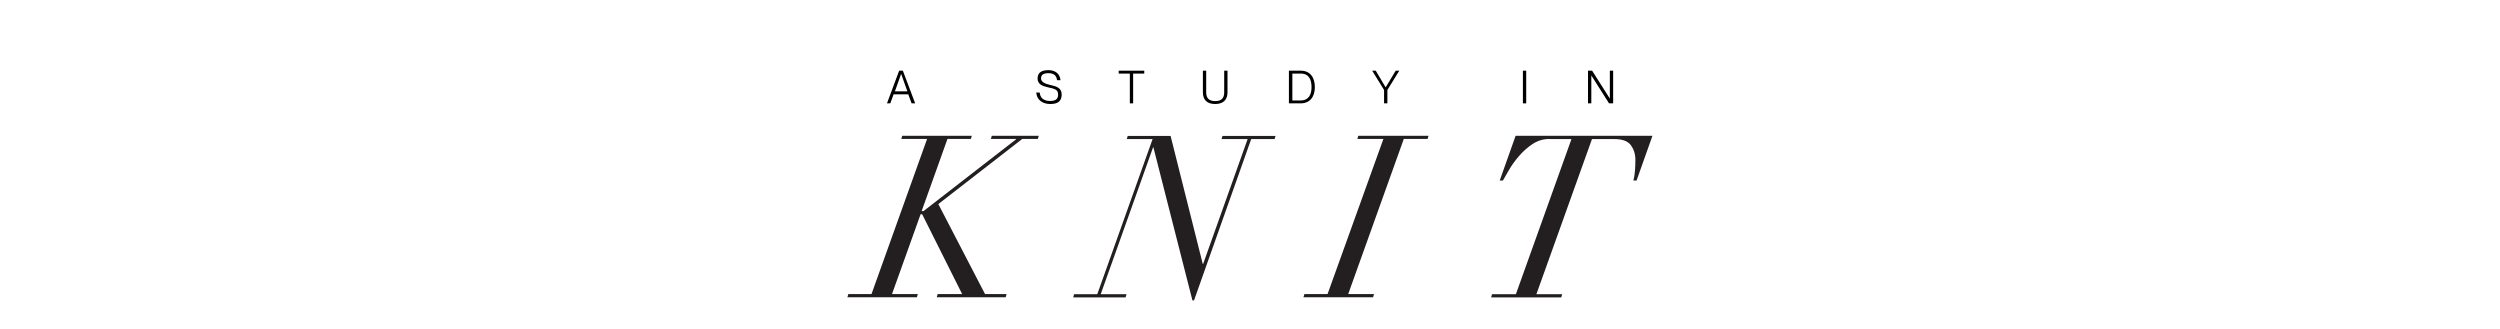 <?xml version="1.0" encoding="UTF-8"?>
<svg id="Layer_1" data-name="Layer 1" xmlns="http://www.w3.org/2000/svg" version="1.1" viewBox="0 0 1889 248.6">
  <defs>
    <style>
      .cls-1 {
        fill: #000;
      }

      .cls-1, .cls-2, .cls-3 {
        stroke-width: 0px;
      }

      .cls-2 {
        fill: #fff;
      }

      .cls-3 {
        fill: #231f20;
      }
    </style>
  </defs>
  <rect class="cls-2" x="-3.4" y="-4" width="1895.8" height="256.8"/>
  <g>
    <g>
      <path class="cls-3" d="M695.6,161.9l-21.6,60.3h19.5l-.7,2.4h-52.5l.7-2.4h17.5l42-117.2h-19.5l.7-2.4h52.6l-.7,2.4h-17.7l-19.5,54.5h1.4l69.9-54.2v-.3h-19l.7-2.4h35.5l-.7,2.4h-11.8l-63.4,49.2,35.3,68h16.3l-.7,2.4h-52.1l.7-2.4h18.5l-30.2-60.3h-1.2Z"/>
      <path class="cls-3" d="M871.3,111.2l-39.6,111.1h19.5l-.7,2.4h-39.6l.7-2.4h17.5l41.8-117.2h-19.5l.7-2.4h32.4l24.3,96.7h.3l33.6-94.3h-19.7l.7-2.4h40.1l-.7,2.4h-17.7l-43.2,121.9h-1.2l-29.5-115.7h-.3Z"/>
      <path class="cls-3" d="M1003.1,222.2l42.2-117.2h-19.7l.7-2.4h53.1l-.7,2.4h-18l-42,117.2h19.5l-.7,2.4h-52.6l.7-2.4h17.5Z"/>
      <path class="cls-3" d="M1170.8,105c-4.7,0-9,1.3-12.9,3.9-3.9,2.6-7.3,5.7-10.3,9.2-3,3.5-5.5,7-7.5,10.5-2,3.5-3.5,6.1-4.5,7.8h-2.4l12-33.8h103.4l-12,33.8h-2.4c.6-2.3,1-4.8,1.2-7.5.2-2.7.3-5.5.3-8.2,0-4.3-1.2-8-3.5-11.1-2.3-3-6.4-4.5-12.3-4.5h-17l-42,117.2h19.5l-.7,2.4h-53l.7-2.4h18l42-117.2h-16.8Z"/>
    </g>
    <g>
      <path class="cls-1" d="M670.2,78.1l9.2-24.7h2.8l9.3,24.7h-2.7l-2.5-6.8h-11.1l-2.5,6.8h-2.6ZM676.1,69h9.5l-4.7-13.2h0l-4.7,13.2Z"/>
      <path class="cls-1" d="M783,69.9h2.6c.3,3.8,2.7,6.4,7.8,6.4s6.1-2.2,6.1-4.9c0-3.7-2.5-4.3-7.6-5.4-4-.9-7.9-2.2-7.9-6.7s3.1-6.3,8.2-6.3,8.7,2.7,9.1,7.6h-2.6c-.4-3.4-2.3-5.3-6.5-5.3s-5.6,1.5-5.6,4,2.9,4,6.6,4.8c5.1,1.1,9,2.3,9,7.3s-2.8,7.2-8.6,7.2-10.2-3.1-10.6-8.6Z"/>
      <path class="cls-1" d="M853.7,78.1v-22.5h-8.4v-2.2h19.3v2.2h-8.4v22.5h-2.5Z"/>
      <path class="cls-1" d="M908.9,69.8v-16.4h2.5v16.4c0,4.4,2.2,6.6,6.8,6.6s6.8-2.1,6.8-6.6v-16.4h2.5v16.4c0,5.2-2.8,8.8-9.3,8.8s-9.3-3.5-9.3-8.8Z"/>
      <path class="cls-1" d="M973.9,78.1v-24.7h8.9c6.9,0,10.7,4.8,10.7,12.4s-3.9,12.3-10.8,12.3h-8.8ZM982.8,75.9c6.2,0,8.2-4.6,8.2-10.1s-1.9-10.2-8.1-10.2h-6.4v20.3h6.3Z"/>
      <path class="cls-1" d="M1045.8,78.1v-10.1l-9-14.6h2.7l7.5,12.6h0l7.6-12.6h2.7l-9,14.6v10.1h-2.5Z"/>
      <path class="cls-1" d="M1150.7,78.1v-24.7h2.5v24.7h-2.5Z"/>
      <path class="cls-1" d="M1199.9,78.1v-24.7h3.1l13.4,21.1h0v-21.1h2.5v24.7h-3.1l-13.4-21.1h0v21.1h-2.5Z"/>
    </g>
  </g>
</svg>